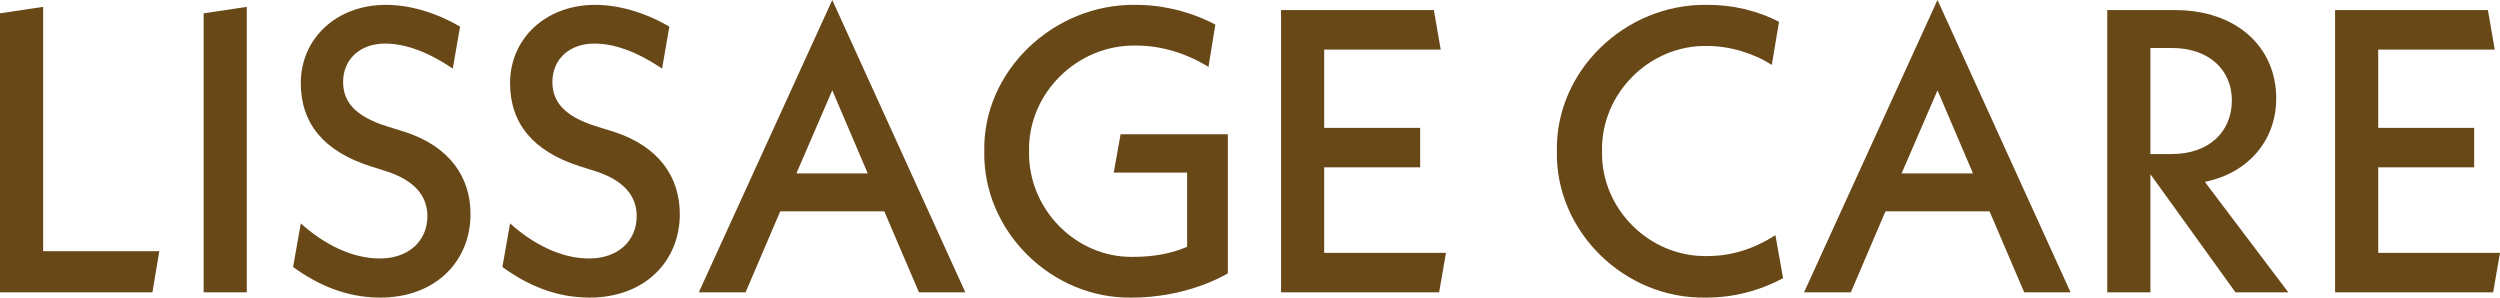 <svg viewBox="0 0 195.917 23.323" height="8.228mm" width="69.115mm" xmlns="http://www.w3.org/2000/svg" id="Layer_2"><g id="Layer_1-2"><path style="fill:#694818;" d="M12.482,19.688l-.537,3.223H0V1.043l3.382-.506v19.15h9.101Z"></path><path style="fill:#694818;" d="M15.958,1.043l3.382-.506v22.373h-3.382V1.043Z"></path><path style="fill:#694818;" d="M23.573,17.507c1.864,1.675,4.045,2.749,6.193,2.749,2.275,0,3.728-1.391,3.728-3.318,0-1.611-1.042-2.781-3.097-3.476l-1.391-.442c-3.634-1.169-5.435-3.35-5.435-6.51,0-3.476,2.78-6.13,6.667-6.13,1.865,0,3.919.6,5.815,1.706l-.569,3.287c-1.928-1.295-3.697-1.959-5.309-1.959-1.991,0-3.287,1.264-3.287,3.002,0,1.548.917,2.686,3.413,3.476l1.422.442c3.508,1.138,5.151,3.539,5.151,6.447,0,3.666-2.718,6.541-7.079,6.541-2.654,0-4.93-1.011-6.825-2.401l.601-3.413Z"></path><path style="fill:#694818;" d="M39.974,17.507c1.864,1.675,4.045,2.749,6.193,2.749,2.275,0,3.728-1.391,3.728-3.318,0-1.611-1.042-2.781-3.097-3.476l-1.391-.442c-3.634-1.169-5.435-3.35-5.435-6.51,0-3.476,2.78-6.13,6.667-6.13,1.865,0,3.919.6,5.815,1.706l-.569,3.287c-1.928-1.295-3.697-1.959-5.309-1.959-1.991,0-3.287,1.264-3.287,3.002,0,1.548.917,2.686,3.413,3.476l1.422.442c3.508,1.138,5.151,3.539,5.151,6.447,0,3.666-2.718,6.541-7.079,6.541-2.654,0-4.93-1.011-6.825-2.401l.601-3.413Z"></path><path style="fill:#694818;" d="M69.299,16.559h-8.153l-2.718,6.352h-3.666L65.222,0l10.429,22.911h-3.634l-2.718-6.352ZM68.003,13.588l-2.781-6.51-2.812,6.51h5.594Z"></path><path style="fill:#694818;" d="M96.222,10.523v10.902c-2.055,1.169-4.804,1.896-7.489,1.896-6.32.127-11.725-5.214-11.598-11.471-.127-6.257,5.403-11.566,11.882-11.471,2.181,0,4.36.568,6.226,1.548l-.538,3.318c-1.675-1.043-3.665-1.675-5.656-1.675-4.646-.095-8.501,3.761-8.405,8.279-.096,4.519,3.665,8.374,8.185,8.28,1.548,0,2.97-.253,4.202-.79v-5.814h-5.751l.537-3.002h8.406Z"></path><path style="fill:#694818;" d="M113.316,19.814l-.537,3.097h-12.388V.79h11.977l.537,3.097h-9.133v6.131h7.521v3.097h-7.521v6.7h9.543Z"></path><path style="fill:#694818;" d="M133.793.379c2.022,0,3.887.442,5.625,1.327l-.569,3.381c-1.422-.916-3.286-1.485-5.056-1.485-4.519-.095-8.343,3.729-8.248,8.248-.095,4.519,3.728,8.311,8.248,8.216,1.864,0,3.634-.537,5.34-1.643l.601,3.381c-1.928,1.011-3.918,1.517-6.035,1.517-6.415.127-11.819-5.214-11.692-11.471-.127-6.257,5.309-11.566,11.787-11.471Z"></path><path style="fill:#694818;" d="M155.913,16.559h-8.153l-2.718,6.352h-3.666L151.836,0l10.429,22.911h-3.634l-2.718-6.352ZM154.617,13.588l-2.781-6.51-2.812,6.51h5.594Z"></path><path style="fill:#694818;" d="M175.189,22.911l-6.668-9.259v9.259h-3.382V.79h5.31c4.835,0,7.932,2.907,7.932,6.92,0,3.287-2.181,5.846-5.594,6.542l6.542,8.659h-4.14ZM168.52,12.071h1.675c2.907,0,4.708-1.738,4.708-4.203,0-2.402-1.801-4.108-4.708-4.108h-1.675v8.311Z"></path><path style="fill:#694818;" d="M195.917,19.814l-.537,3.097h-12.388V.79h11.977l.537,3.097h-9.133v6.131h7.521v3.097h-7.521v6.7h9.543Z"></path></g></svg>
